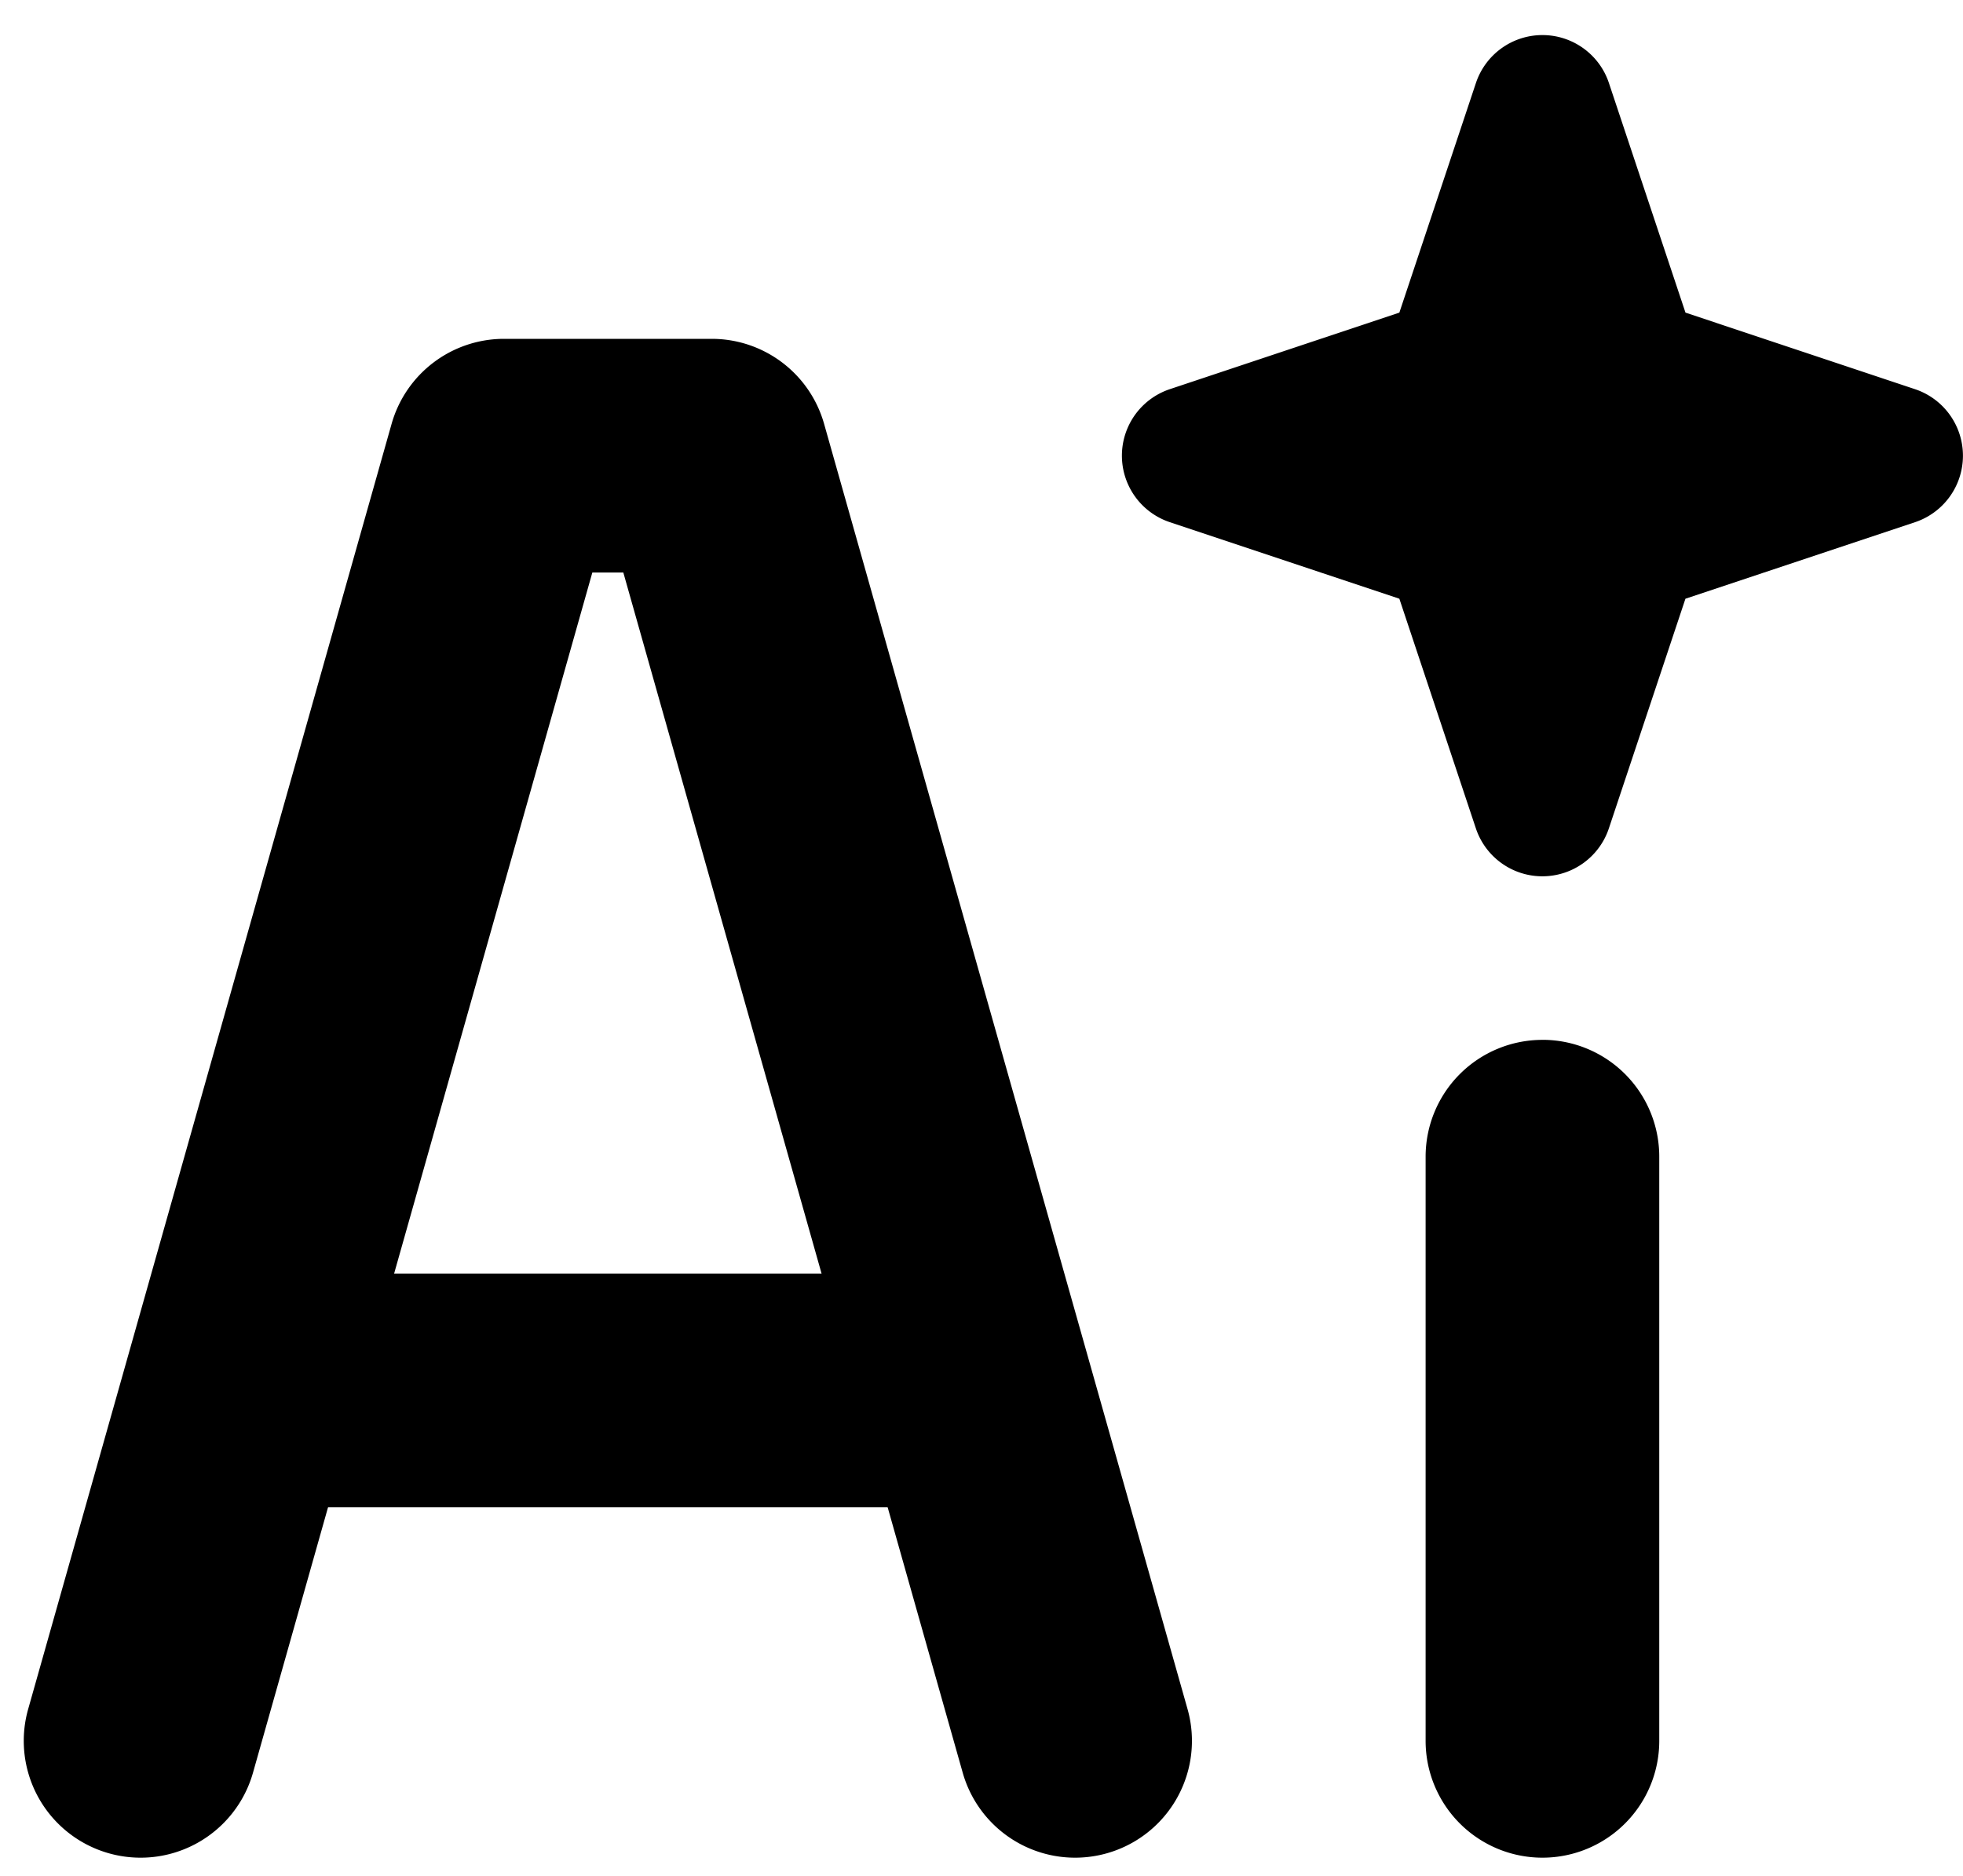 <svg width="45" height="43" fill="none" xmlns="http://www.w3.org/2000/svg"><path fill-rule="evenodd" clip-rule="evenodd" d="M35.359.804c.691 0 1.306.443 1.524 1.099l1.755 5.263L43.9 8.921a1.607 1.607 0 0 1 0 3.049l-5.263 1.754-1.755 5.264a1.607 1.607 0 0 1-3.049 0l-1.754-5.264-5.263-1.755a1.607 1.607 0 0 1 0-3.048l5.263-1.755 1.755-5.263A1.607 1.607 0 0 1 35.358.804ZM35.359 23.835a2.678 2.678 0 0 1 2.678 2.679v13.39a2.678 2.678 0 1 1-5.356 0v-13.39a2.678 2.678 0 0 1 2.678-2.678ZM8.977 9.716a2.678 2.678 0 0 1 2.577-1.949h4.76c1.2 0 2.252.796 2.578 1.95l8.331 29.458a2.678 2.678 0 0 1-5.154 1.458l-7.78-27.51h-.71L5.8 40.633a2.678 2.678 0 0 1-5.154-1.458L8.977 9.716Z" fill="#000"/><path fill-rule="evenodd" clip-rule="evenodd" d="M3.222 31.87A2.678 2.678 0 0 1 5.9 29.192h16.069a2.678 2.678 0 1 1 0 5.356H5.9a2.678 2.678 0 0 1-2.678-2.678Z" fill="#000"/></svg>
